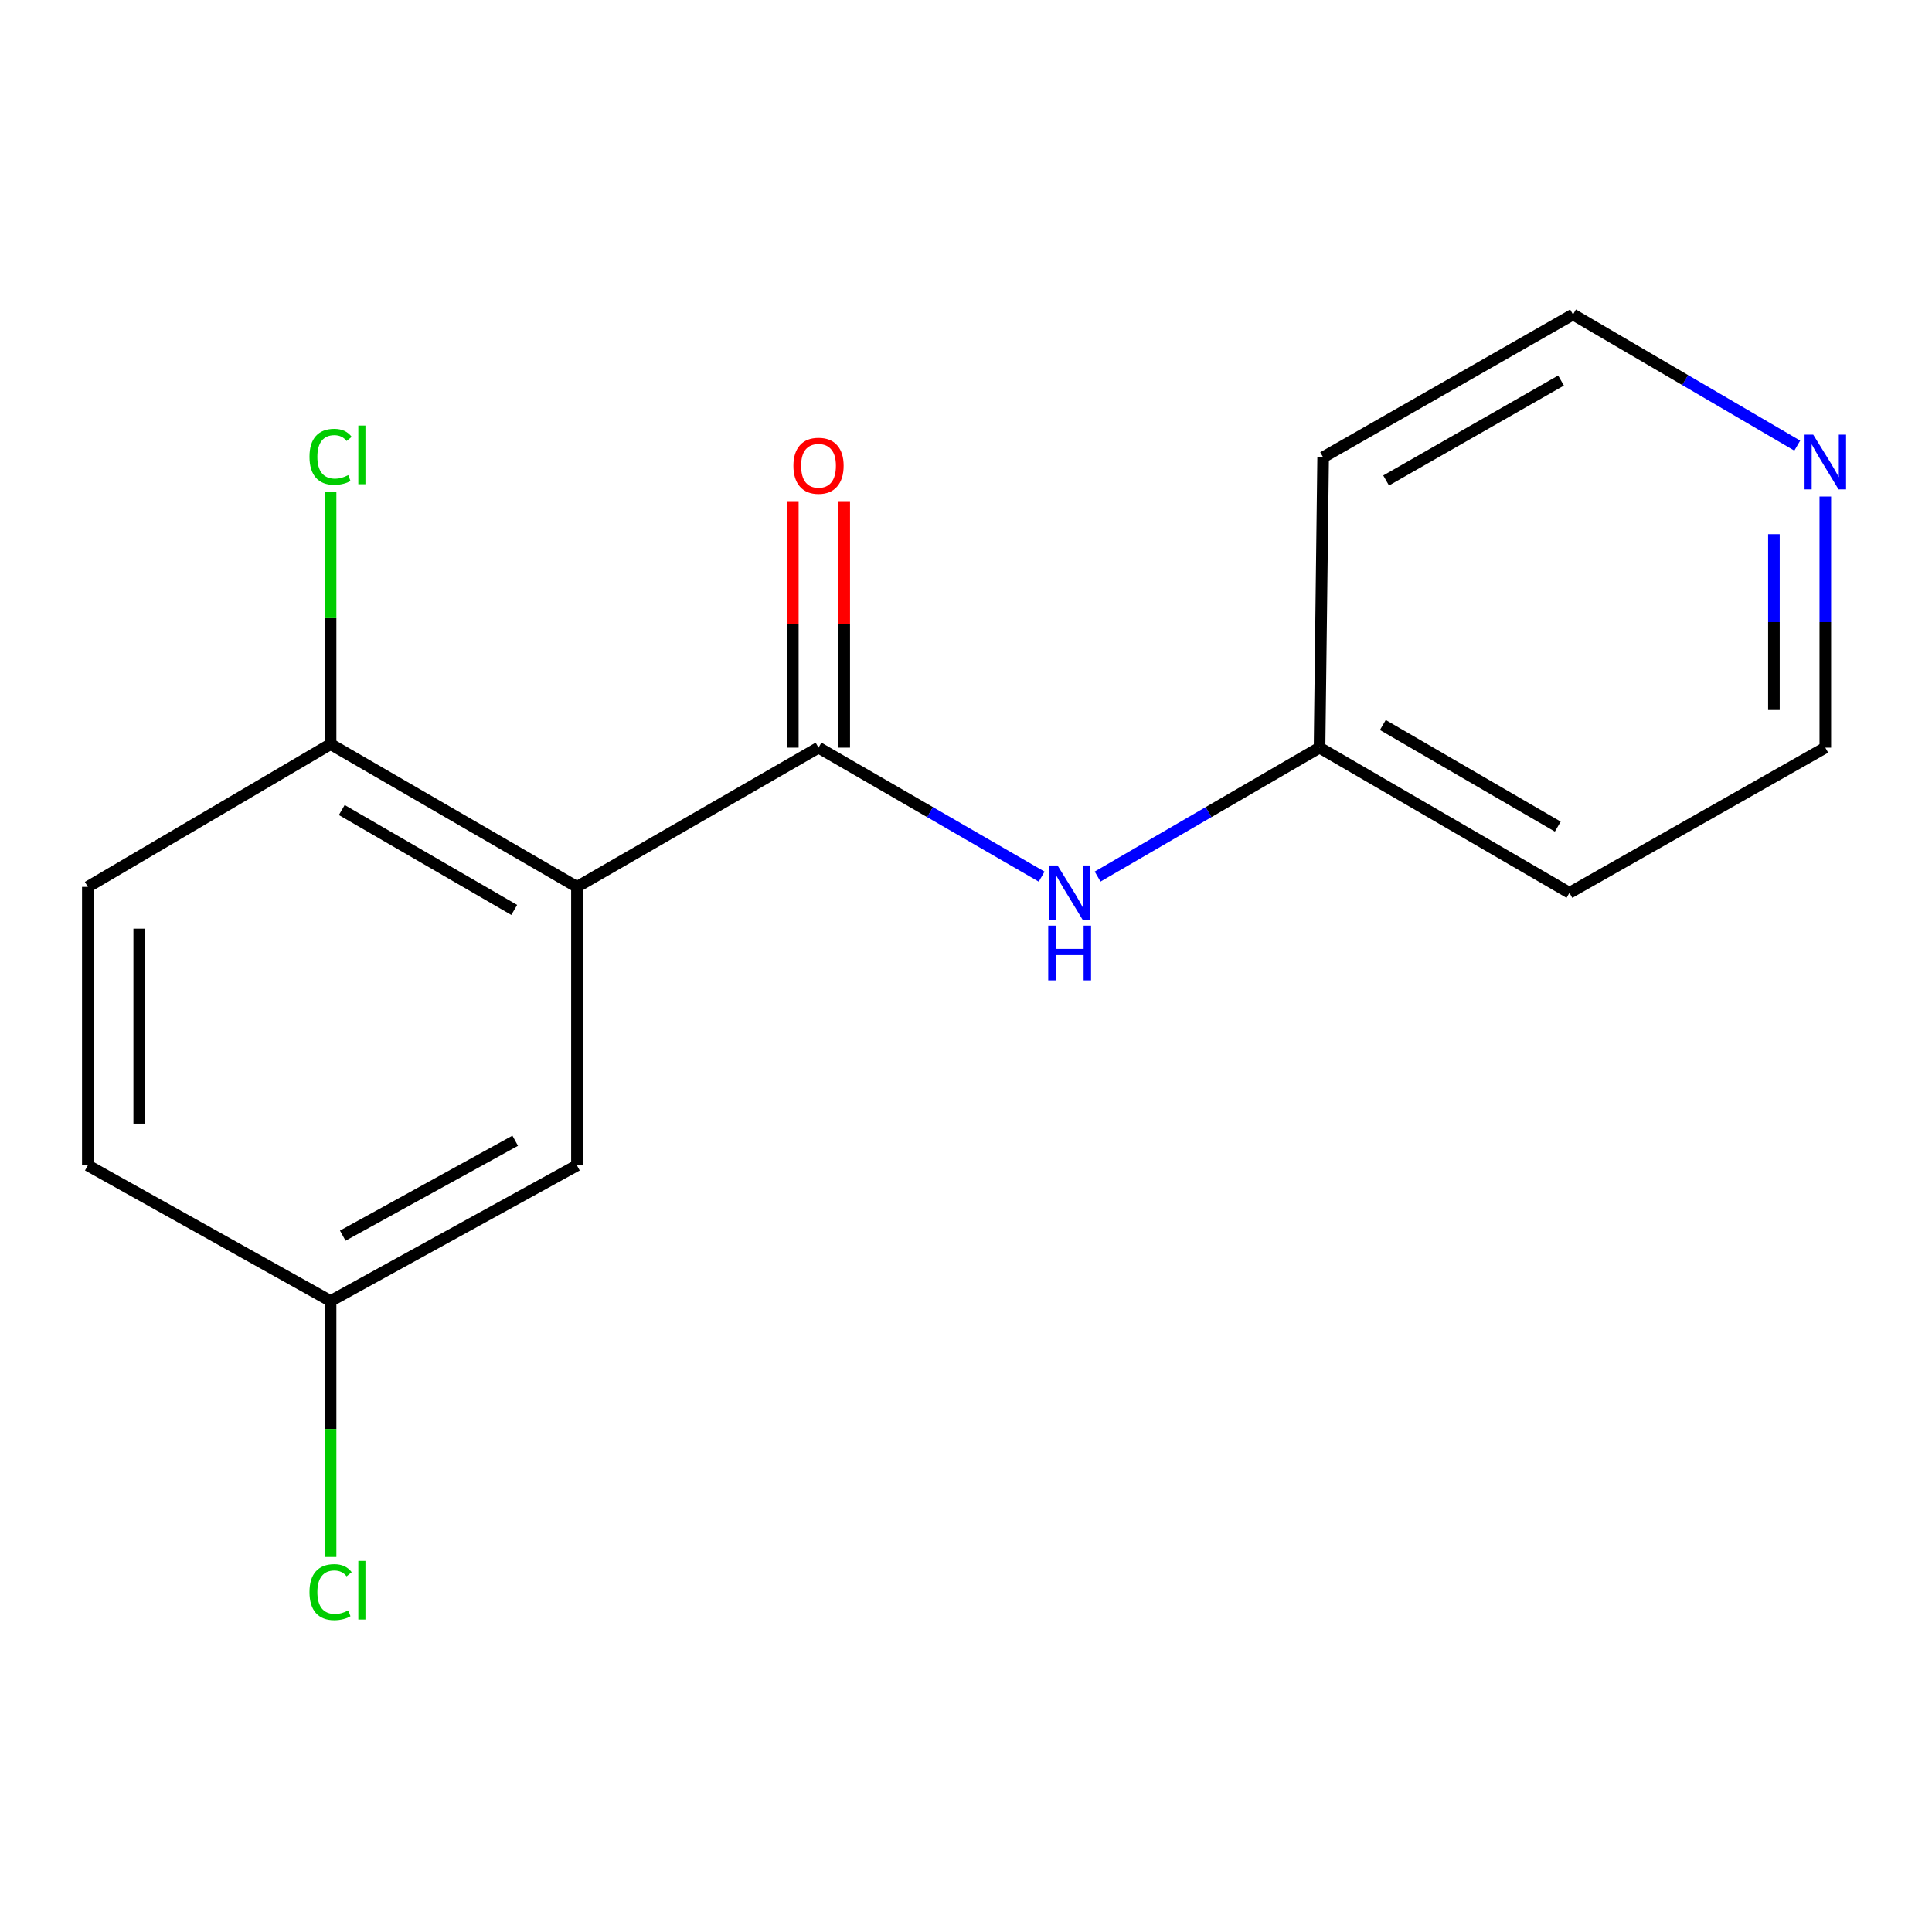 <?xml version='1.0' encoding='iso-8859-1'?>
<svg version='1.1' baseProfile='full'
              xmlns='http://www.w3.org/2000/svg'
                      xmlns:rdkit='http://www.rdkit.org/xml'
                      xmlns:xlink='http://www.w3.org/1999/xlink'
                  xml:space='preserve'
width='1000px' height='1000px' viewBox='0 0 1000 1000'>
<!-- END OF HEADER -->
<rect style='opacity:1.0;fill:#FFFFFF;stroke:none' width='1000' height='1000' x='0' y='0'> </rect>
<path class='bond-0' d='M 298.63,459.058 L 423.666,386.984' style='fill:none;fill-rule:evenodd;stroke:#000000;stroke-width:6px;stroke-linecap:butt;stroke-linejoin:miter;stroke-opacity:1' />
<path class='bond-2' d='M 298.63,459.058 L 171.111,385.166' style='fill:none;fill-rule:evenodd;stroke:#000000;stroke-width:6px;stroke-linecap:butt;stroke-linejoin:miter;stroke-opacity:1' />
<path class='bond-2' d='M 266.162,470.995 L 176.899,419.271' style='fill:none;fill-rule:evenodd;stroke:#000000;stroke-width:6px;stroke-linecap:butt;stroke-linejoin:miter;stroke-opacity:1' />
<path class='bond-3' d='M 298.63,459.058 L 298.63,603.206' style='fill:none;fill-rule:evenodd;stroke:#000000;stroke-width:6px;stroke-linecap:butt;stroke-linejoin:miter;stroke-opacity:1' />
<path class='bond-1' d='M 423.666,386.984 L 481.405,420.369' style='fill:none;fill-rule:evenodd;stroke:#000000;stroke-width:6px;stroke-linecap:butt;stroke-linejoin:miter;stroke-opacity:1' />
<path class='bond-1' d='M 481.405,420.369 L 539.145,453.753' style='fill:none;fill-rule:evenodd;stroke:#0000FF;stroke-width:6px;stroke-linecap:butt;stroke-linejoin:miter;stroke-opacity:1' />
<path class='bond-4' d='M 436.969,386.984 L 436.969,323.199' style='fill:none;fill-rule:evenodd;stroke:#000000;stroke-width:6px;stroke-linecap:butt;stroke-linejoin:miter;stroke-opacity:1' />
<path class='bond-4' d='M 436.969,323.199 L 436.969,259.413' style='fill:none;fill-rule:evenodd;stroke:#FF0000;stroke-width:6px;stroke-linecap:butt;stroke-linejoin:miter;stroke-opacity:1' />
<path class='bond-4' d='M 410.362,386.984 L 410.362,323.199' style='fill:none;fill-rule:evenodd;stroke:#000000;stroke-width:6px;stroke-linecap:butt;stroke-linejoin:miter;stroke-opacity:1' />
<path class='bond-4' d='M 410.362,323.199 L 410.362,259.413' style='fill:none;fill-rule:evenodd;stroke:#FF0000;stroke-width:6px;stroke-linecap:butt;stroke-linejoin:miter;stroke-opacity:1' />
<path class='bond-6' d='M 568.118,453.721 L 625.554,420.352' style='fill:none;fill-rule:evenodd;stroke:#0000FF;stroke-width:6px;stroke-linecap:butt;stroke-linejoin:miter;stroke-opacity:1' />
<path class='bond-6' d='M 625.554,420.352 L 682.99,386.984' style='fill:none;fill-rule:evenodd;stroke:#000000;stroke-width:6px;stroke-linecap:butt;stroke-linejoin:miter;stroke-opacity:1' />
<path class='bond-7' d='M 171.111,385.166 L 45.455,459.058' style='fill:none;fill-rule:evenodd;stroke:#000000;stroke-width:6px;stroke-linecap:butt;stroke-linejoin:miter;stroke-opacity:1' />
<path class='bond-9' d='M 171.111,385.166 L 171.111,319.955' style='fill:none;fill-rule:evenodd;stroke:#000000;stroke-width:6px;stroke-linecap:butt;stroke-linejoin:miter;stroke-opacity:1' />
<path class='bond-9' d='M 171.111,319.955 L 171.111,254.743' style='fill:none;fill-rule:evenodd;stroke:#00CC00;stroke-width:6px;stroke-linecap:butt;stroke-linejoin:miter;stroke-opacity:1' />
<path class='bond-8' d='M 298.63,603.206 L 171.111,673.418' style='fill:none;fill-rule:evenodd;stroke:#000000;stroke-width:6px;stroke-linecap:butt;stroke-linejoin:miter;stroke-opacity:1' />
<path class='bond-8' d='M 266.669,590.431 L 177.406,639.579' style='fill:none;fill-rule:evenodd;stroke:#000000;stroke-width:6px;stroke-linecap:butt;stroke-linejoin:miter;stroke-opacity:1' />
<path class='bond-5' d='M 944.783,257.011 L 944.783,321.998' style='fill:none;fill-rule:evenodd;stroke:#0000FF;stroke-width:6px;stroke-linecap:butt;stroke-linejoin:miter;stroke-opacity:1' />
<path class='bond-5' d='M 944.783,321.998 L 944.783,386.984' style='fill:none;fill-rule:evenodd;stroke:#000000;stroke-width:6px;stroke-linecap:butt;stroke-linejoin:miter;stroke-opacity:1' />
<path class='bond-5' d='M 918.176,276.507 L 918.176,321.998' style='fill:none;fill-rule:evenodd;stroke:#0000FF;stroke-width:6px;stroke-linecap:butt;stroke-linejoin:miter;stroke-opacity:1' />
<path class='bond-5' d='M 918.176,321.998 L 918.176,367.488' style='fill:none;fill-rule:evenodd;stroke:#000000;stroke-width:6px;stroke-linecap:butt;stroke-linejoin:miter;stroke-opacity:1' />
<path class='bond-17' d='M 930.261,230.663 L 872.225,196.722' style='fill:none;fill-rule:evenodd;stroke:#0000FF;stroke-width:6px;stroke-linecap:butt;stroke-linejoin:miter;stroke-opacity:1' />
<path class='bond-17' d='M 872.225,196.722 L 814.189,162.78' style='fill:none;fill-rule:evenodd;stroke:#000000;stroke-width:6px;stroke-linecap:butt;stroke-linejoin:miter;stroke-opacity:1' />
<path class='bond-12' d='M 682.99,386.984 L 684.852,236.687' style='fill:none;fill-rule:evenodd;stroke:#000000;stroke-width:6px;stroke-linecap:butt;stroke-linejoin:miter;stroke-opacity:1' />
<path class='bond-13' d='M 682.99,386.984 L 812.342,462.133' style='fill:none;fill-rule:evenodd;stroke:#000000;stroke-width:6px;stroke-linecap:butt;stroke-linejoin:miter;stroke-opacity:1' />
<path class='bond-13' d='M 715.758,375.251 L 806.305,427.855' style='fill:none;fill-rule:evenodd;stroke:#000000;stroke-width:6px;stroke-linecap:butt;stroke-linejoin:miter;stroke-opacity:1' />
<path class='bond-16' d='M 45.455,459.058 L 45.455,603.206' style='fill:none;fill-rule:evenodd;stroke:#000000;stroke-width:6px;stroke-linecap:butt;stroke-linejoin:miter;stroke-opacity:1' />
<path class='bond-16' d='M 72.061,480.68 L 72.061,581.584' style='fill:none;fill-rule:evenodd;stroke:#000000;stroke-width:6px;stroke-linecap:butt;stroke-linejoin:miter;stroke-opacity:1' />
<path class='bond-10' d='M 171.111,673.418 L 45.455,603.206' style='fill:none;fill-rule:evenodd;stroke:#000000;stroke-width:6px;stroke-linecap:butt;stroke-linejoin:miter;stroke-opacity:1' />
<path class='bond-11' d='M 171.111,673.418 L 171.111,739.655' style='fill:none;fill-rule:evenodd;stroke:#000000;stroke-width:6px;stroke-linecap:butt;stroke-linejoin:miter;stroke-opacity:1' />
<path class='bond-11' d='M 171.111,739.655 L 171.111,805.892' style='fill:none;fill-rule:evenodd;stroke:#00CC00;stroke-width:6px;stroke-linecap:butt;stroke-linejoin:miter;stroke-opacity:1' />
<path class='bond-15' d='M 684.852,236.687 L 814.189,162.78' style='fill:none;fill-rule:evenodd;stroke:#000000;stroke-width:6px;stroke-linecap:butt;stroke-linejoin:miter;stroke-opacity:1' />
<path class='bond-15' d='M 717.454,248.702 L 807.989,196.967' style='fill:none;fill-rule:evenodd;stroke:#000000;stroke-width:6px;stroke-linecap:butt;stroke-linejoin:miter;stroke-opacity:1' />
<path class='bond-14' d='M 812.342,462.133 L 944.783,386.984' style='fill:none;fill-rule:evenodd;stroke:#000000;stroke-width:6px;stroke-linecap:butt;stroke-linejoin:miter;stroke-opacity:1' />
<path  class='atom-2' d='M 547.378 447.973
L 556.658 462.973
Q 557.578 464.453, 559.058 467.133
Q 560.538 469.813, 560.618 469.973
L 560.618 447.973
L 564.378 447.973
L 564.378 476.293
L 560.498 476.293
L 550.538 459.893
Q 549.378 457.973, 548.138 455.773
Q 546.938 453.573, 546.578 452.893
L 546.578 476.293
L 542.898 476.293
L 542.898 447.973
L 547.378 447.973
' fill='#0000FF'/>
<path  class='atom-2' d='M 542.558 479.125
L 546.398 479.125
L 546.398 491.165
L 560.878 491.165
L 560.878 479.125
L 564.718 479.125
L 564.718 507.445
L 560.878 507.445
L 560.878 494.365
L 546.398 494.365
L 546.398 507.445
L 542.558 507.445
L 542.558 479.125
' fill='#0000FF'/>
<path  class='atom-5' d='M 410.666 241.083
Q 410.666 234.283, 414.026 230.483
Q 417.386 226.683, 423.666 226.683
Q 429.946 226.683, 433.306 230.483
Q 436.666 234.283, 436.666 241.083
Q 436.666 247.963, 433.266 251.883
Q 429.866 255.763, 423.666 255.763
Q 417.426 255.763, 414.026 251.883
Q 410.666 248.003, 410.666 241.083
M 423.666 252.563
Q 427.986 252.563, 430.306 249.683
Q 432.666 246.763, 432.666 241.083
Q 432.666 235.523, 430.306 232.723
Q 427.986 229.883, 423.666 229.883
Q 419.346 229.883, 416.986 232.683
Q 414.666 235.483, 414.666 241.083
Q 414.666 246.803, 416.986 249.683
Q 419.346 252.563, 423.666 252.563
' fill='#FF0000'/>
<path  class='atom-6' d='M 938.523 224.996
L 947.803 239.996
Q 948.723 241.476, 950.203 244.156
Q 951.683 246.836, 951.763 246.996
L 951.763 224.996
L 955.523 224.996
L 955.523 253.316
L 951.643 253.316
L 941.683 236.916
Q 940.523 234.996, 939.283 232.796
Q 938.083 230.596, 937.723 229.916
L 937.723 253.316
L 934.043 253.316
L 934.043 224.996
L 938.523 224.996
' fill='#0000FF'/>
<path  class='atom-10' d='M 160.191 236.44
Q 160.191 229.4, 163.471 225.72
Q 166.791 222, 173.071 222
Q 178.911 222, 182.031 226.12
L 179.391 228.28
Q 177.111 225.28, 173.071 225.28
Q 168.791 225.28, 166.511 228.16
Q 164.271 231, 164.271 236.44
Q 164.271 242.04, 166.591 244.92
Q 168.951 247.8, 173.511 247.8
Q 176.631 247.8, 180.271 245.92
L 181.391 248.92
Q 179.911 249.88, 177.671 250.44
Q 175.431 251, 172.951 251
Q 166.791 251, 163.471 247.24
Q 160.191 243.48, 160.191 236.44
' fill='#00CC00'/>
<path  class='atom-10' d='M 185.471 220.28
L 189.151 220.28
L 189.151 250.64
L 185.471 250.64
L 185.471 220.28
' fill='#00CC00'/>
<path  class='atom-12' d='M 160.191 824.074
Q 160.191 817.034, 163.471 813.354
Q 166.791 809.634, 173.071 809.634
Q 178.911 809.634, 182.031 813.754
L 179.391 815.914
Q 177.111 812.914, 173.071 812.914
Q 168.791 812.914, 166.511 815.794
Q 164.271 818.634, 164.271 824.074
Q 164.271 829.674, 166.591 832.554
Q 168.951 835.434, 173.511 835.434
Q 176.631 835.434, 180.271 833.554
L 181.391 836.554
Q 179.911 837.514, 177.671 838.074
Q 175.431 838.634, 172.951 838.634
Q 166.791 838.634, 163.471 834.874
Q 160.191 831.114, 160.191 824.074
' fill='#00CC00'/>
<path  class='atom-12' d='M 185.471 807.914
L 189.151 807.914
L 189.151 838.274
L 185.471 838.274
L 185.471 807.914
' fill='#00CC00'/>
</svg>
